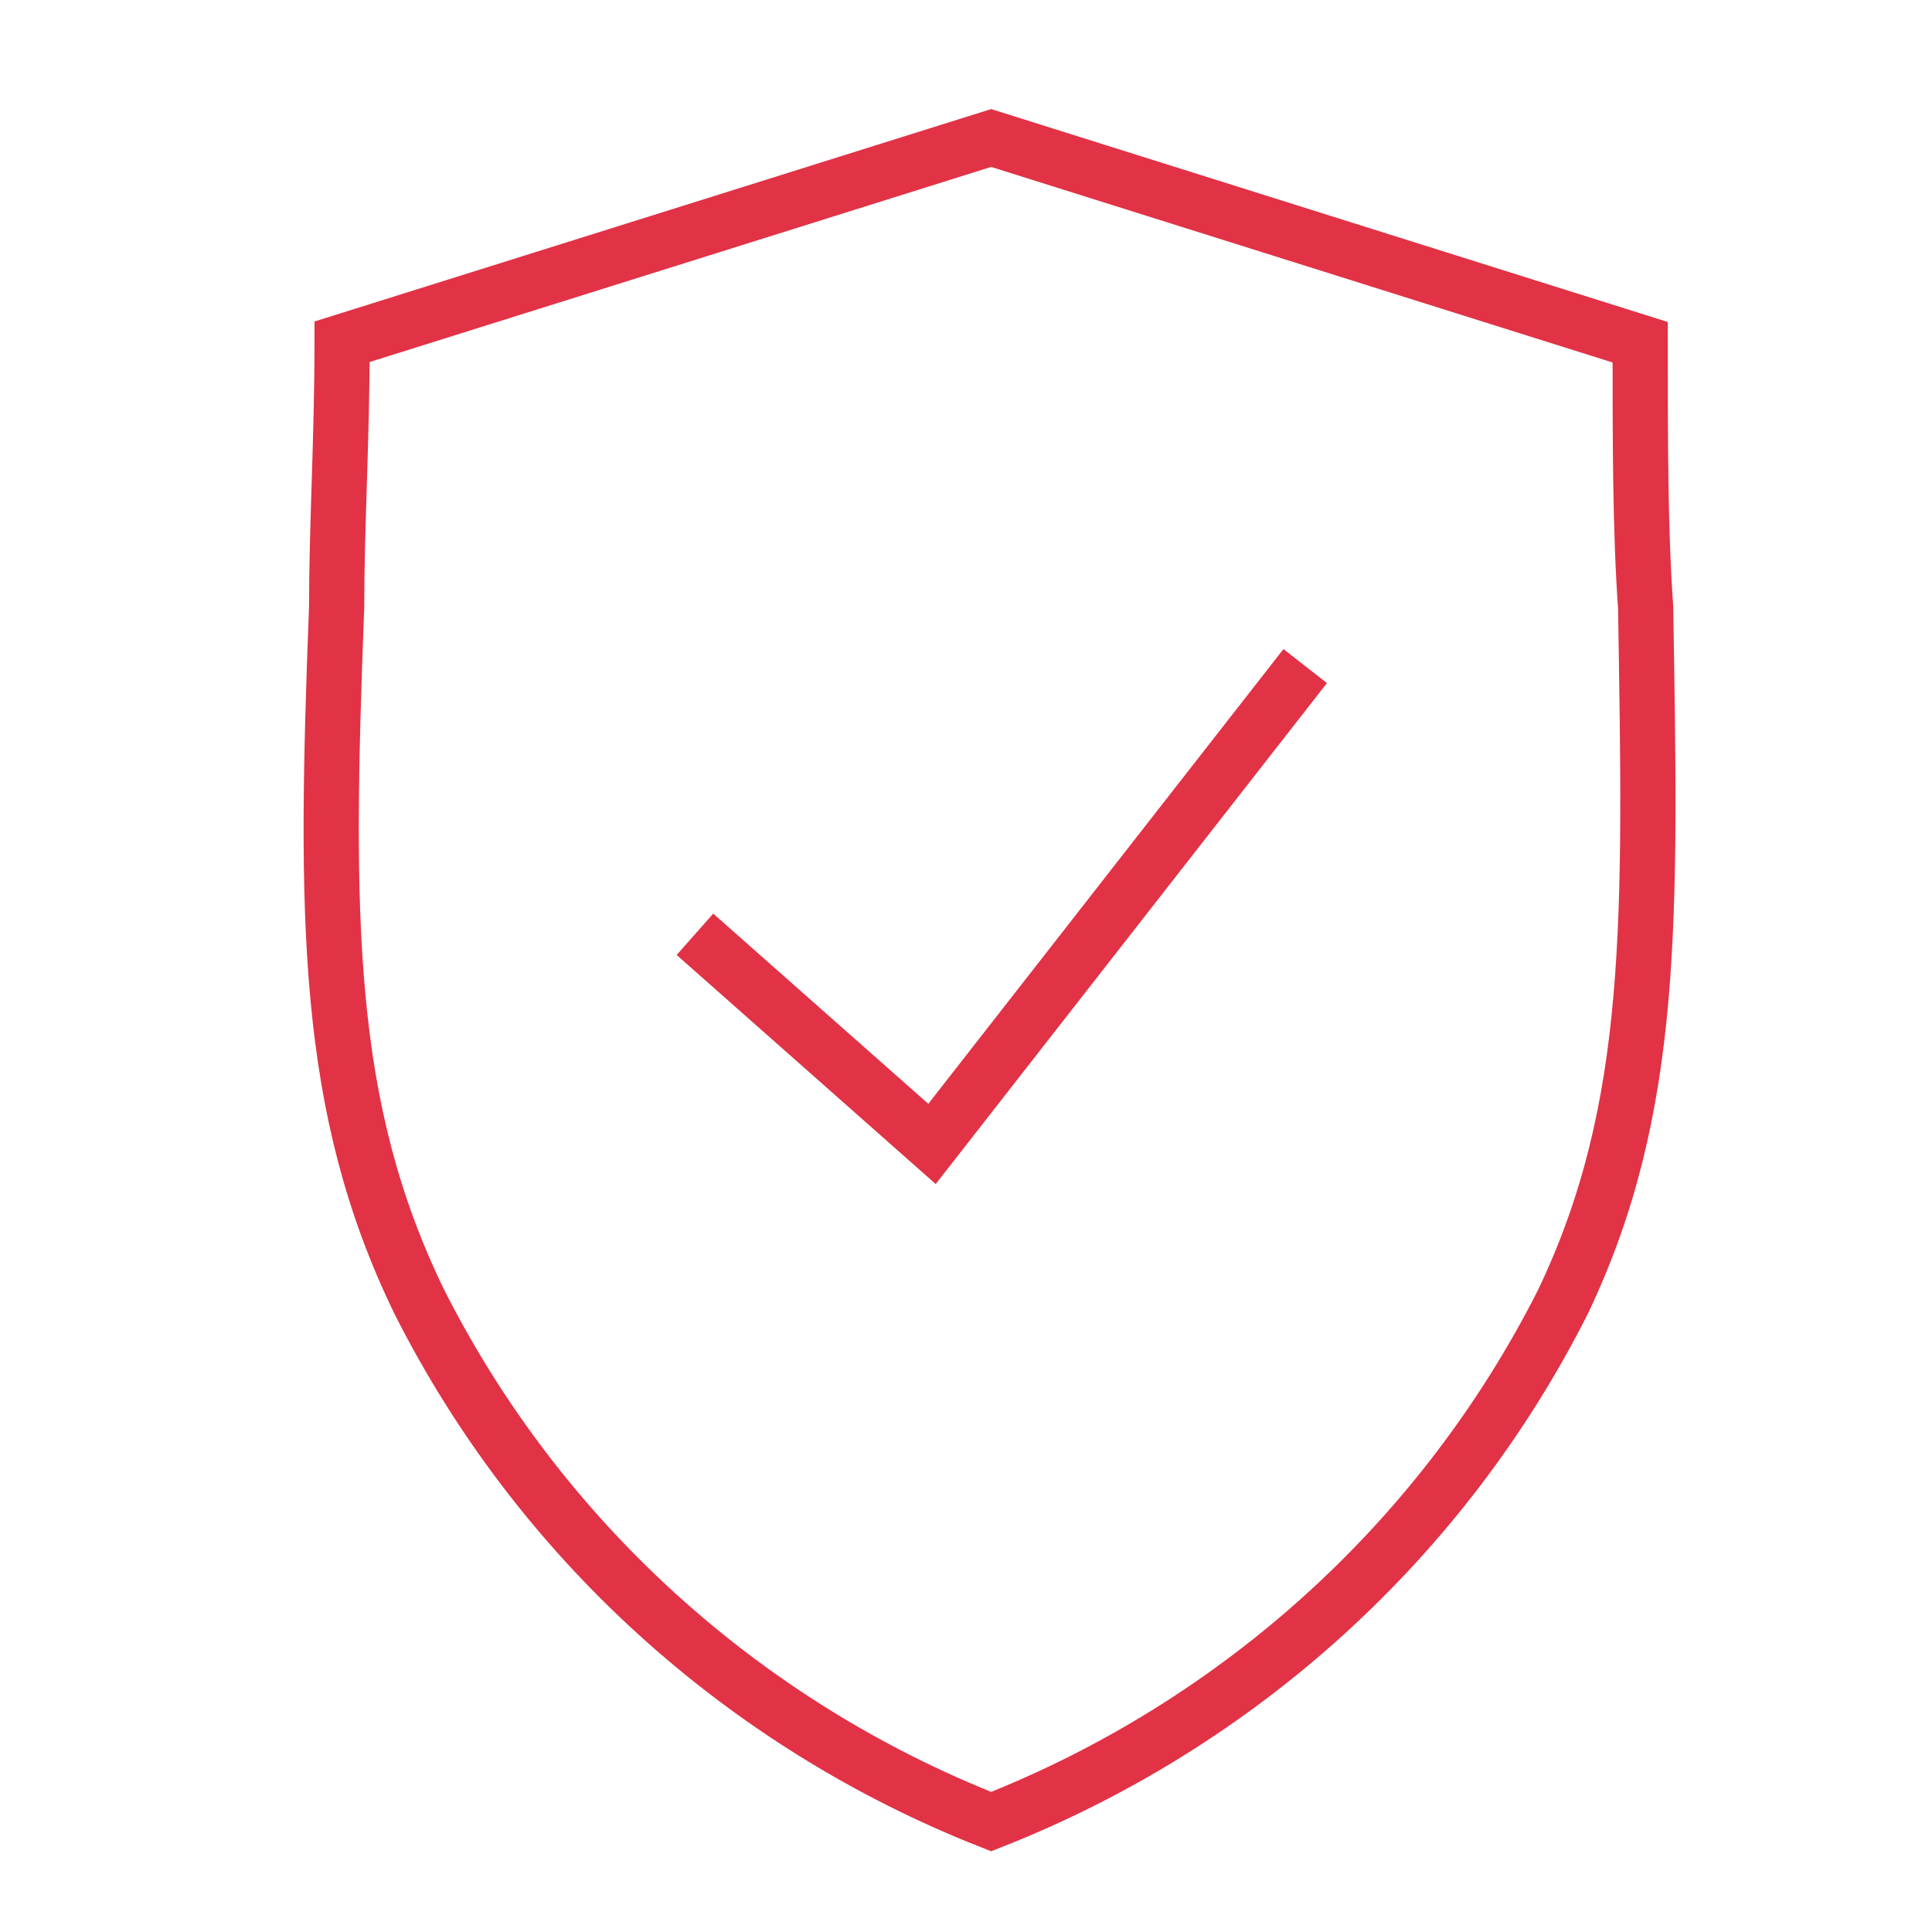 <svg xmlns="http://www.w3.org/2000/svg" width="70" height="70" viewBox="0 0 70 70" fill="none"><path d="M12.197 21.993C12.197 19.033 12.395 15.895 12.395 12.382L35.911 5L59.427 12.4C59.427 15.966 59.427 19.247 59.625 22.011C59.805 33.28 59.985 40.127 56.636 47.153C52.303 55.745 44.925 62.455 35.911 66C26.897 62.455 19.519 55.745 15.186 47.153C11.765 40.109 11.765 33.262 12.197 21.993Z" stroke="#E13246" stroke-width="2" stroke-miterlimit="10"></path><path d="M25.179 33.851L33.768 41.447L47.29 24.133" stroke="#E13246" stroke-width="2" stroke-miterlimit="10"></path></svg>